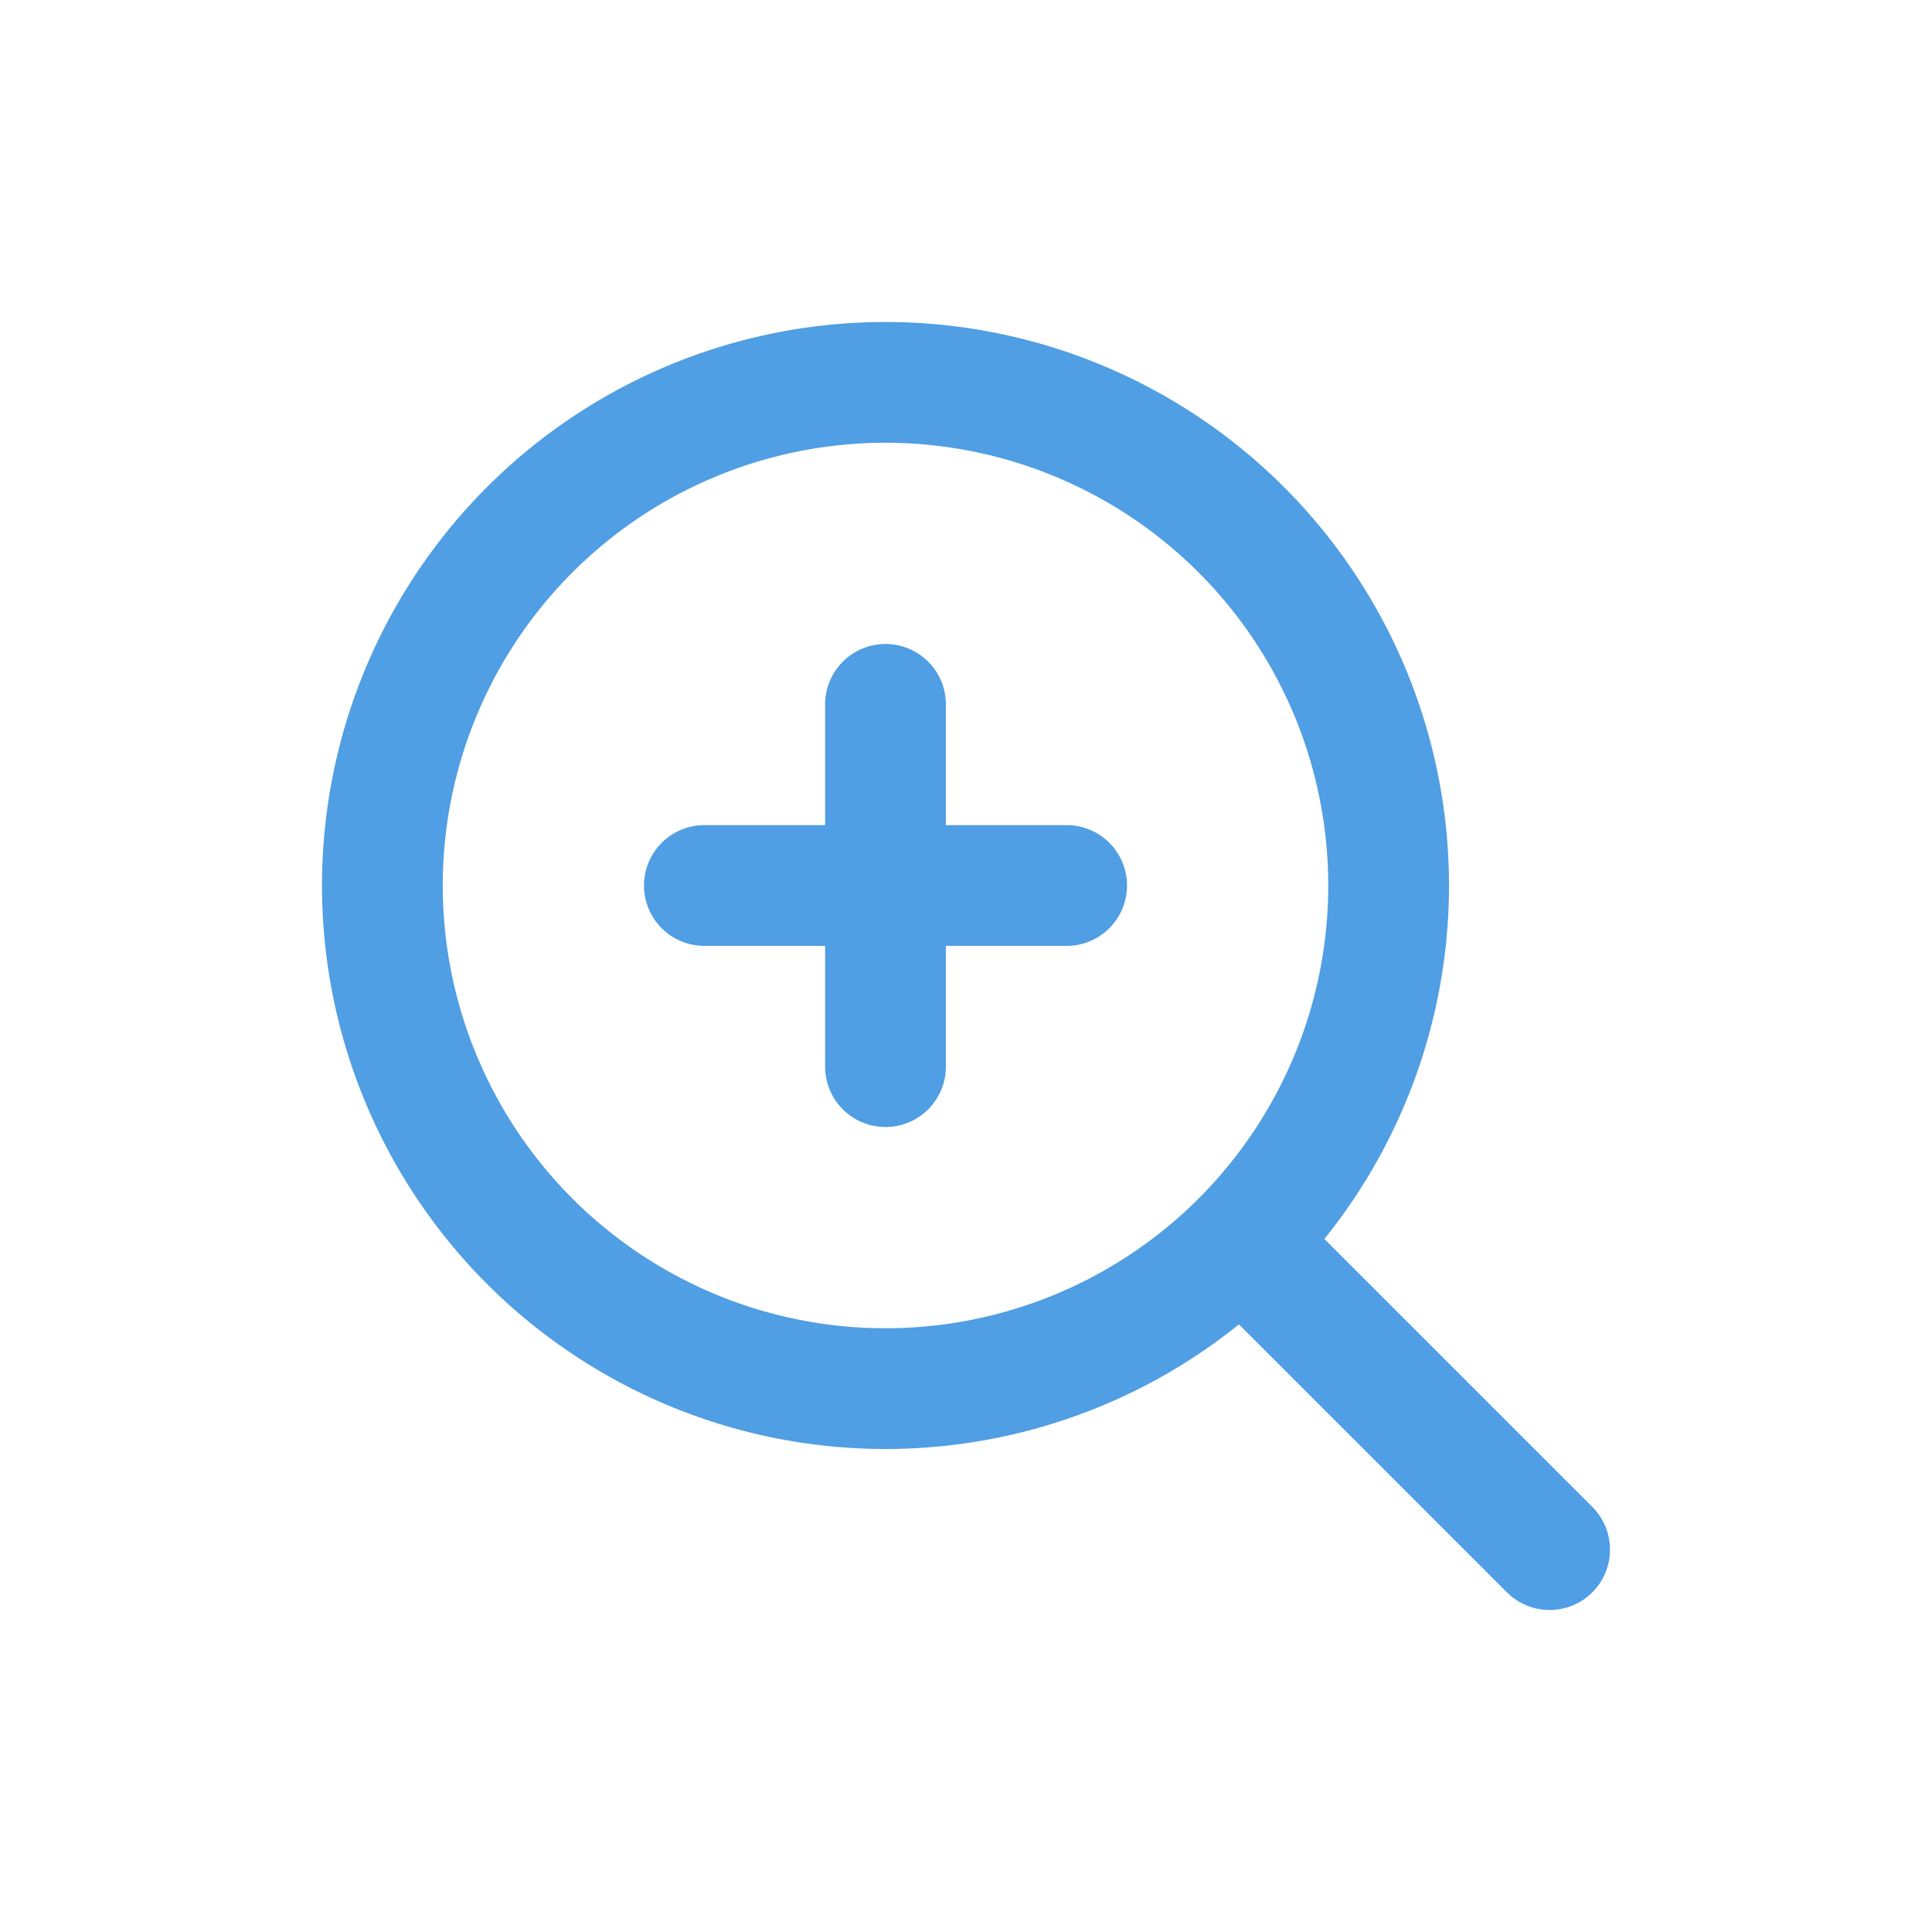 <svg xmlns="http://www.w3.org/2000/svg" width="24" height="24" fill="none"><path stroke="#509EE3" stroke-linecap="round" stroke-linejoin="round" stroke-width="1.5" d="M11 17.25a6.25 6.25 0 1 0 0-12.5 6.25 6.25 0 0 0 0 12.5ZM15.5 15.5l3.75 3.75M11 8.75v4.5M13.25 11h-4.5"/></svg>
